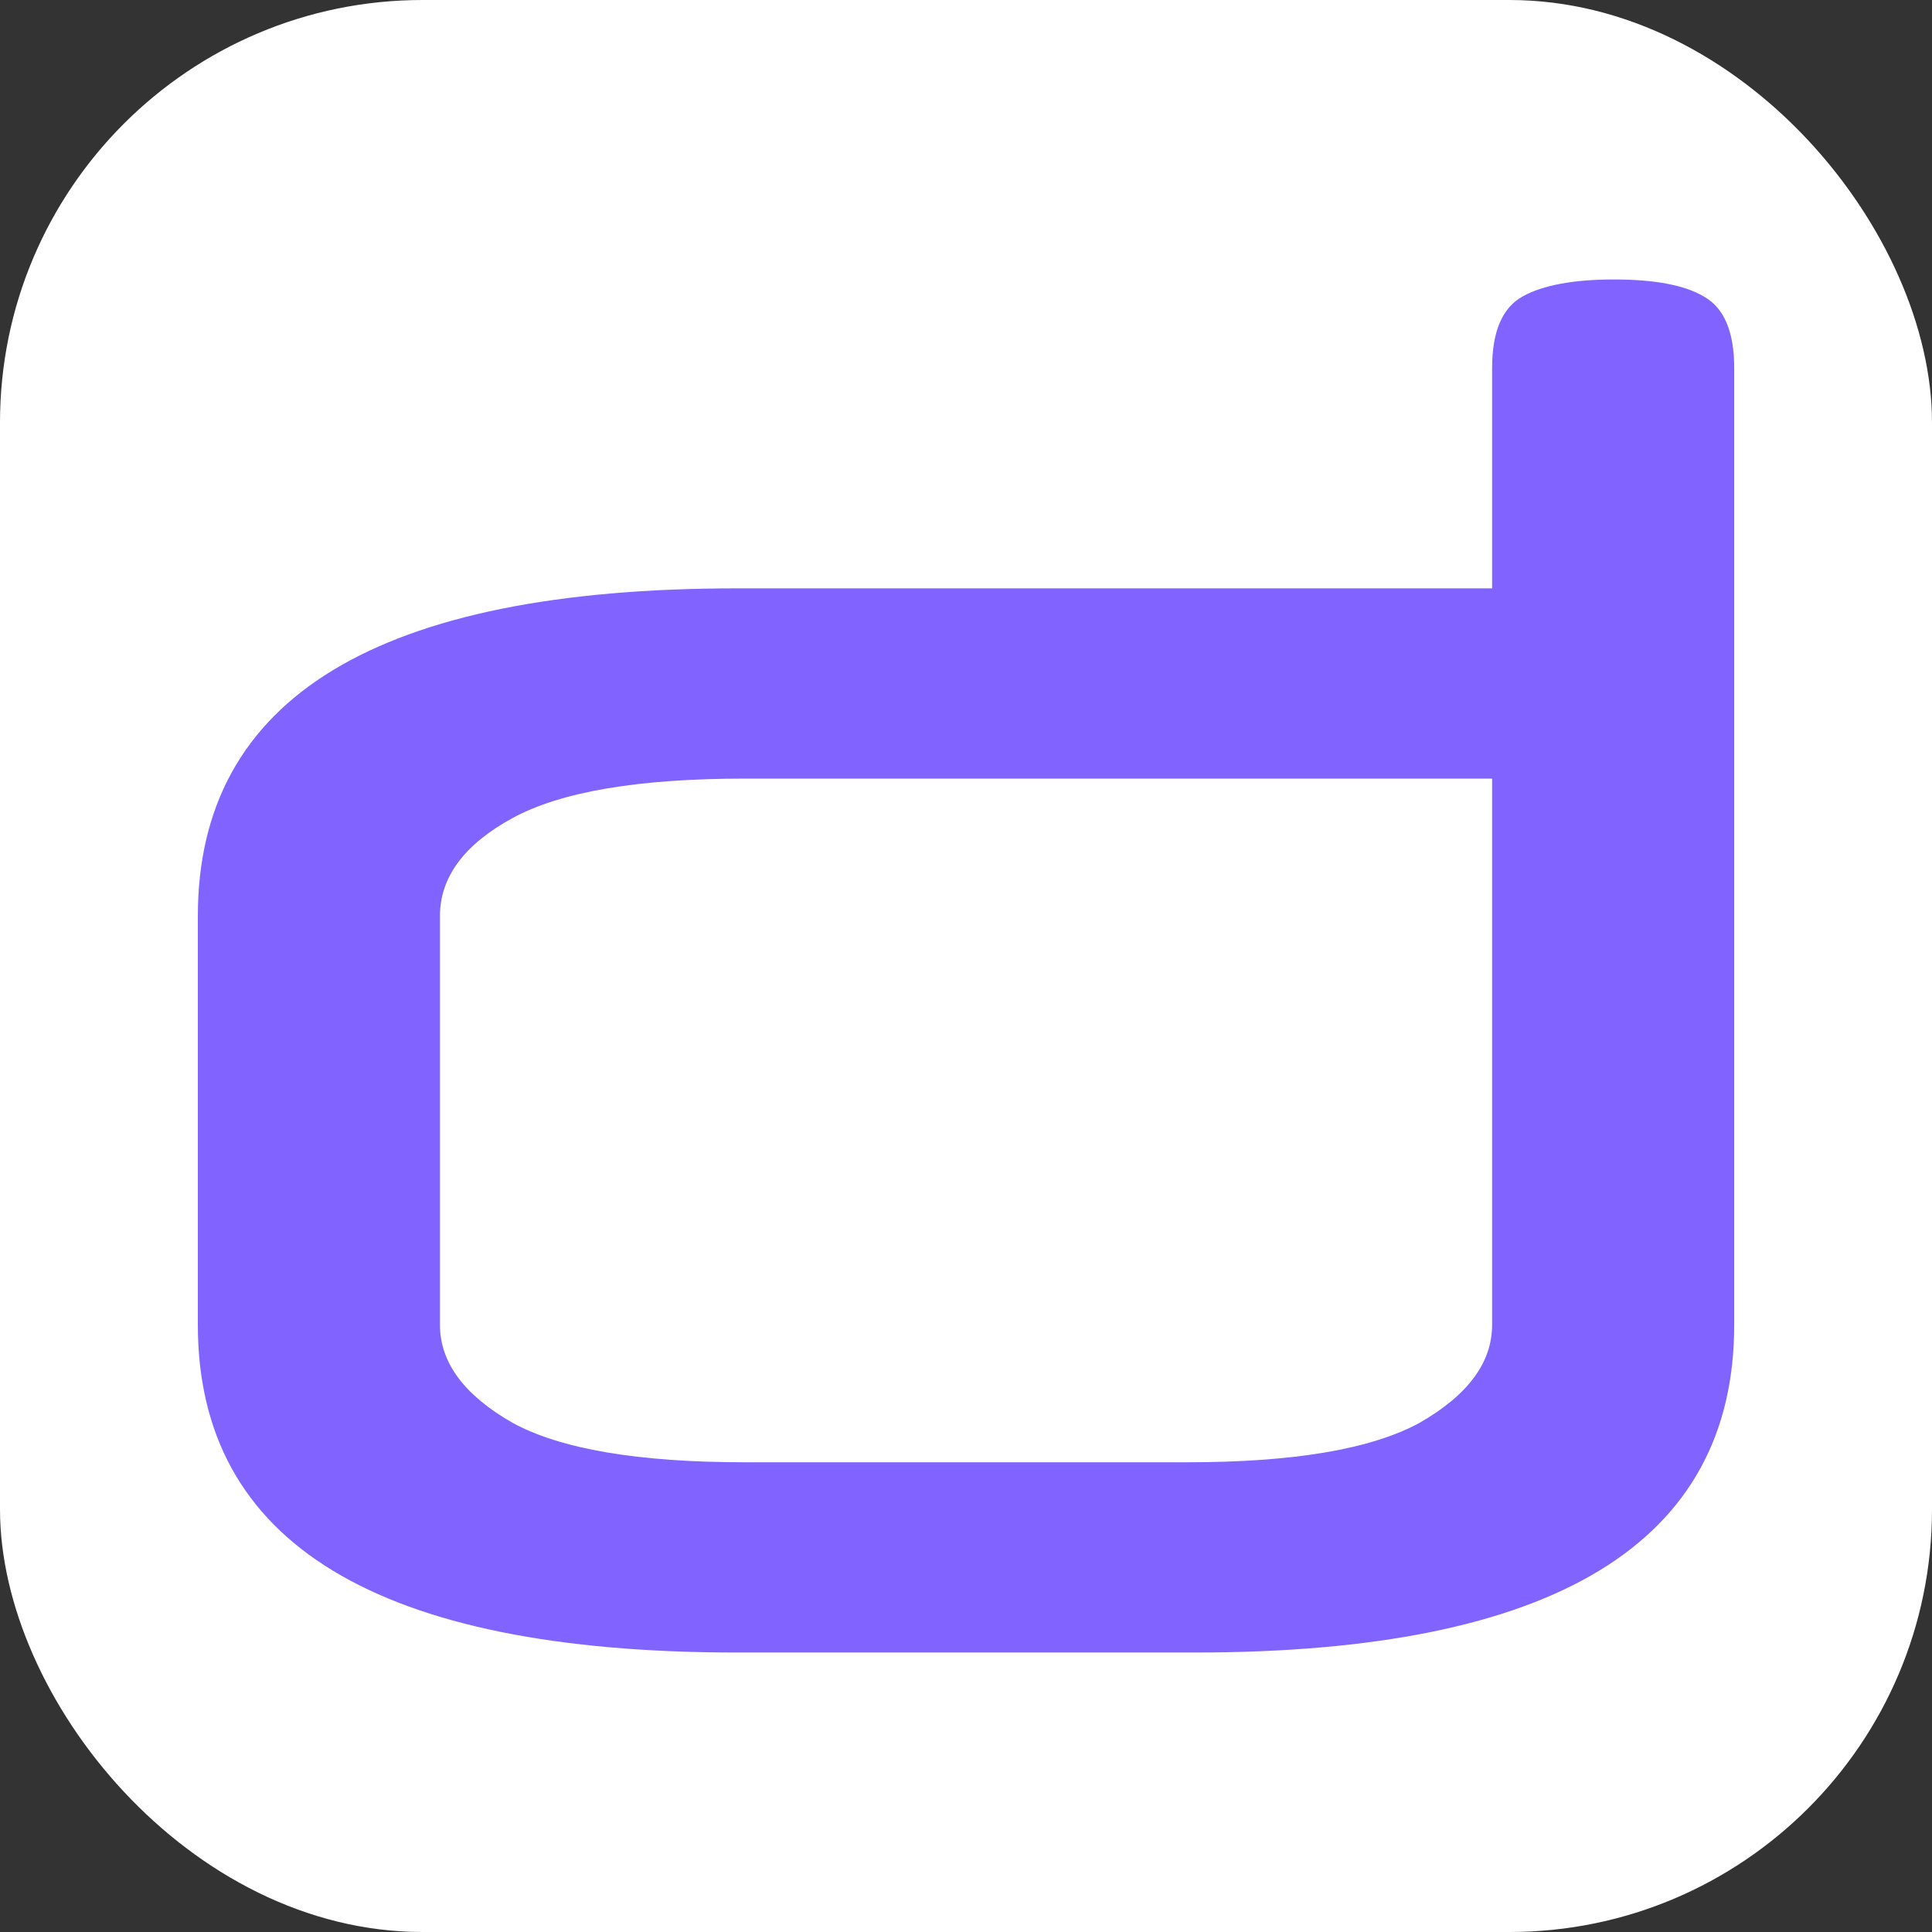 <?xml version="1.0" encoding="UTF-8"?> <svg xmlns="http://www.w3.org/2000/svg" width="32" height="32" viewBox="0 0 32 32" fill="none"><rect x="0" y="0" width="32" height="32" fill="#333333" stroke="none"/><rect width="32" height="32" rx="7" fill="white"></rect><path d="M24.714 6.095C24.714 5.492 24.883 5.097 25.219 4.91C25.556 4.723 26.061 4.629 26.735 4.629C27.408 4.629 27.903 4.723 28.219 4.91C28.555 5.097 28.724 5.492 28.724 6.095V21.943C28.724 25.561 25.745 27.371 19.789 27.371H12.212C6.256 27.371 3.277 25.561 3.277 21.943V15.173C3.277 11.555 6.256 9.745 12.212 9.745H24.714V6.095ZM12.338 12.896C10.57 12.896 9.286 13.114 8.487 13.551C7.687 13.988 7.287 14.529 7.287 15.173V21.943C7.287 22.567 7.687 23.107 8.487 23.565C9.286 24.002 10.57 24.22 12.338 24.22H19.663C21.431 24.22 22.715 24.002 23.515 23.565C24.314 23.107 24.714 22.567 24.714 21.943V12.896H12.338Z" fill="#8163FF"></path></svg> 